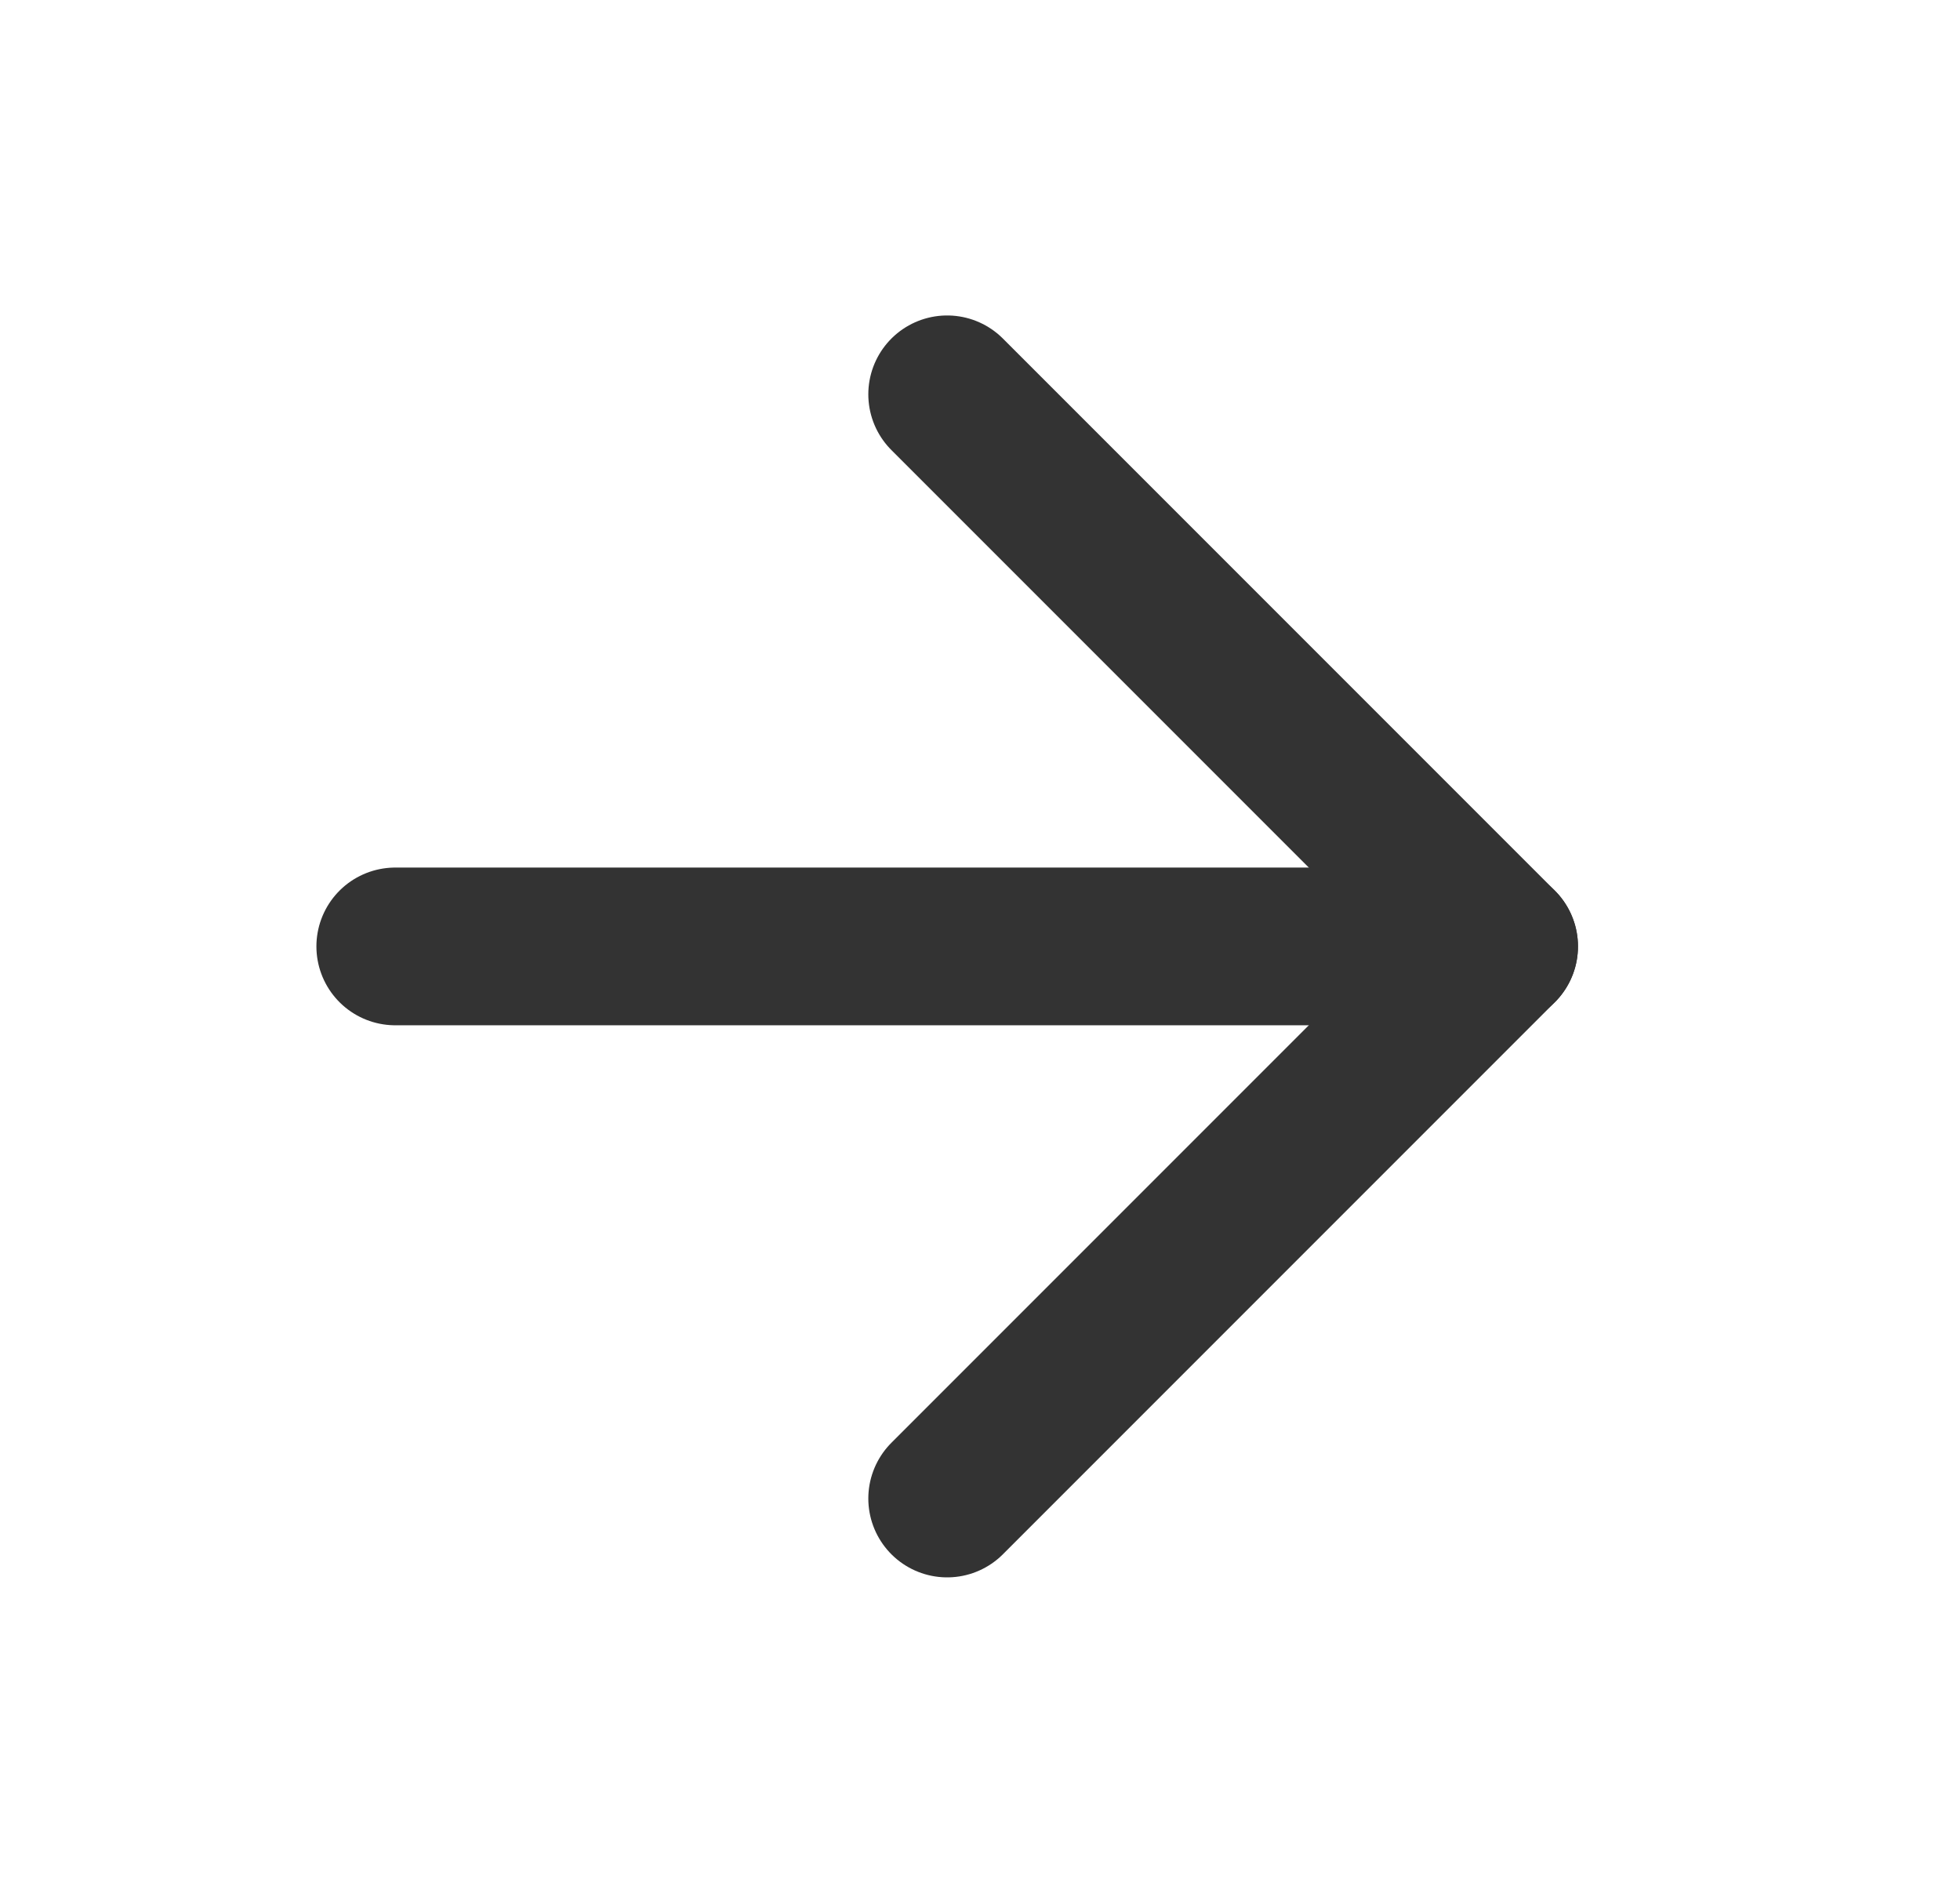 <svg width="29" height="28" viewBox="0 0 29 28" fill="none" xmlns="http://www.w3.org/2000/svg">
<path d="M5.848 14H22.181" stroke="#333333" stroke-width="2.333" stroke-linecap="round" stroke-linejoin="round"></path>
<path d="M14.014 5.833L22.181 14L14.014 22.167" stroke="#333333" stroke-width="2.333" stroke-linecap="round" stroke-linejoin="round"></path>
</svg>